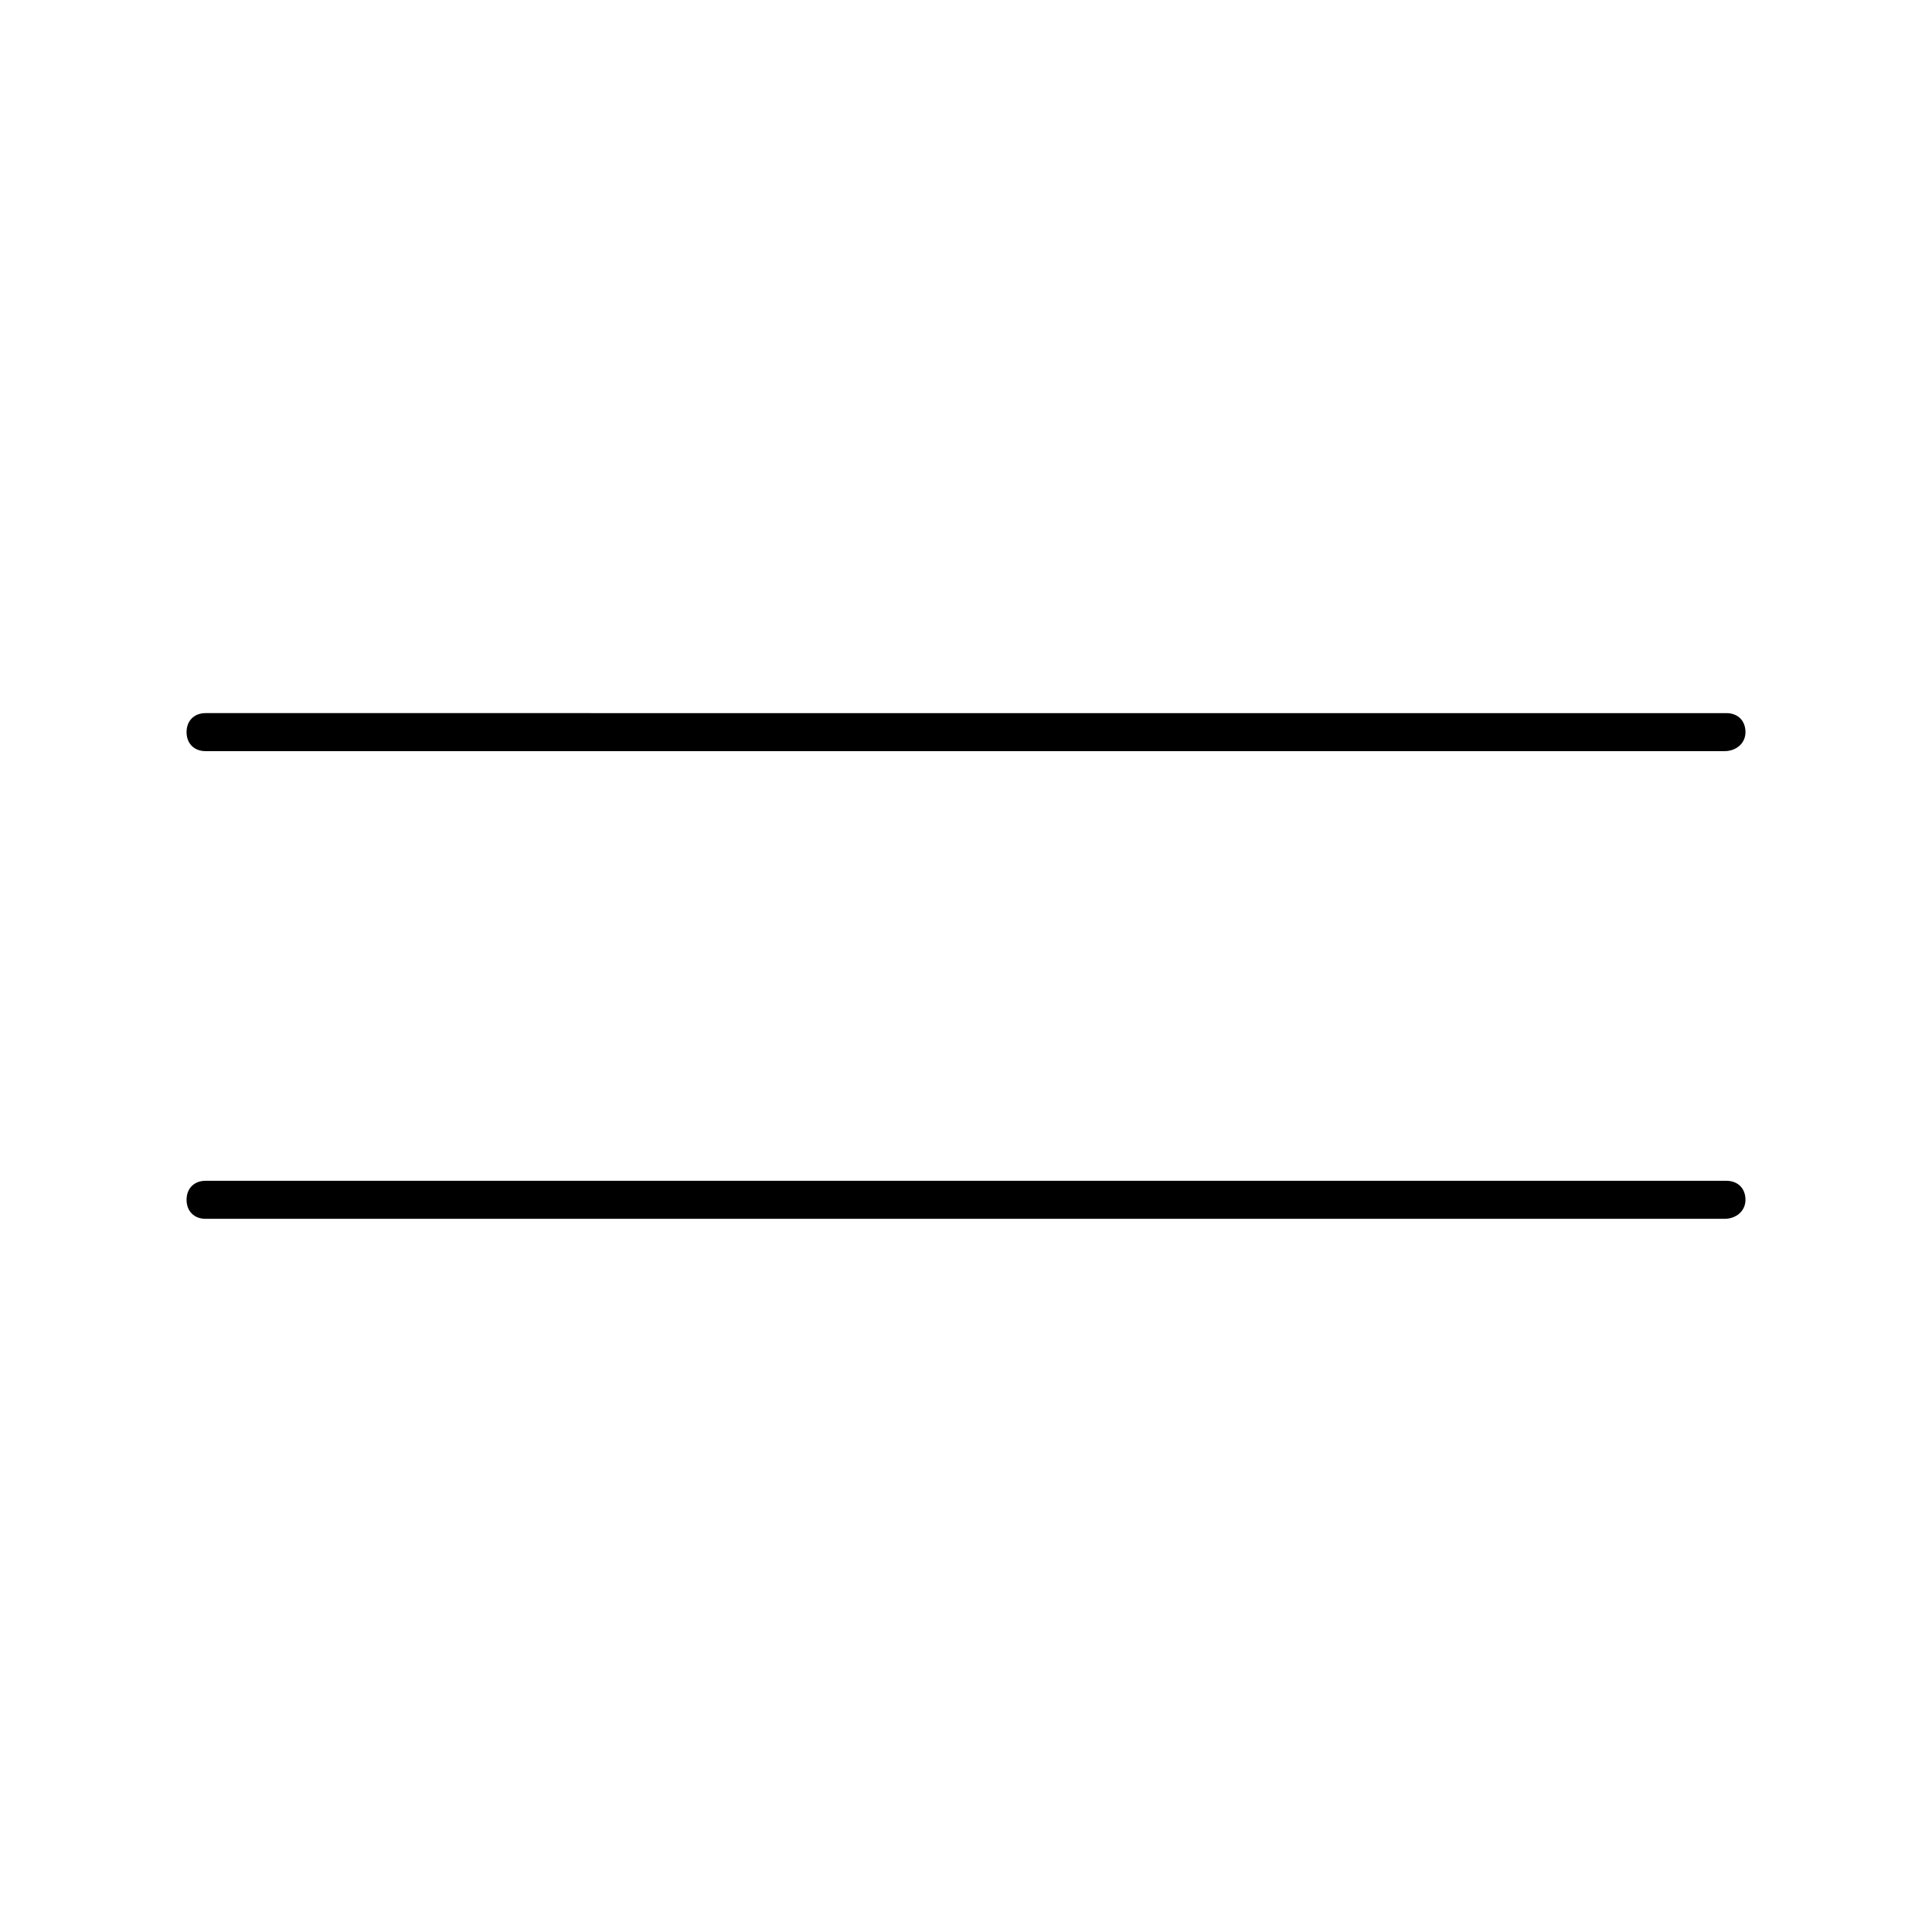 <?xml version="1.0" encoding="UTF-8"?>
<!-- Uploaded to: SVG Repo, www.svgrepo.com, Generator: SVG Repo Mixer Tools -->
<svg fill="#000000" width="800px" height="800px" version="1.1" viewBox="144 144 512 512" xmlns="http://www.w3.org/2000/svg">
 <path d="m601.02 467h-402.54c-3.023 0-5.039-2.016-5.039-5.039 0-3.023 2.016-5.039 5.039-5.039l403.05 0.004c3.023 0 5.039 2.016 5.039 5.039-0.004 3.019-2.519 5.035-5.543 5.035zm0-123.94h-402.54c-3.023 0-5.039-2.016-5.039-5.039 0-3.023 2.016-5.039 5.039-5.039l403.05 0.004c3.023 0 5.039 2.016 5.039 5.039-0.004 3.023-2.519 5.035-5.543 5.035z"/>
</svg>